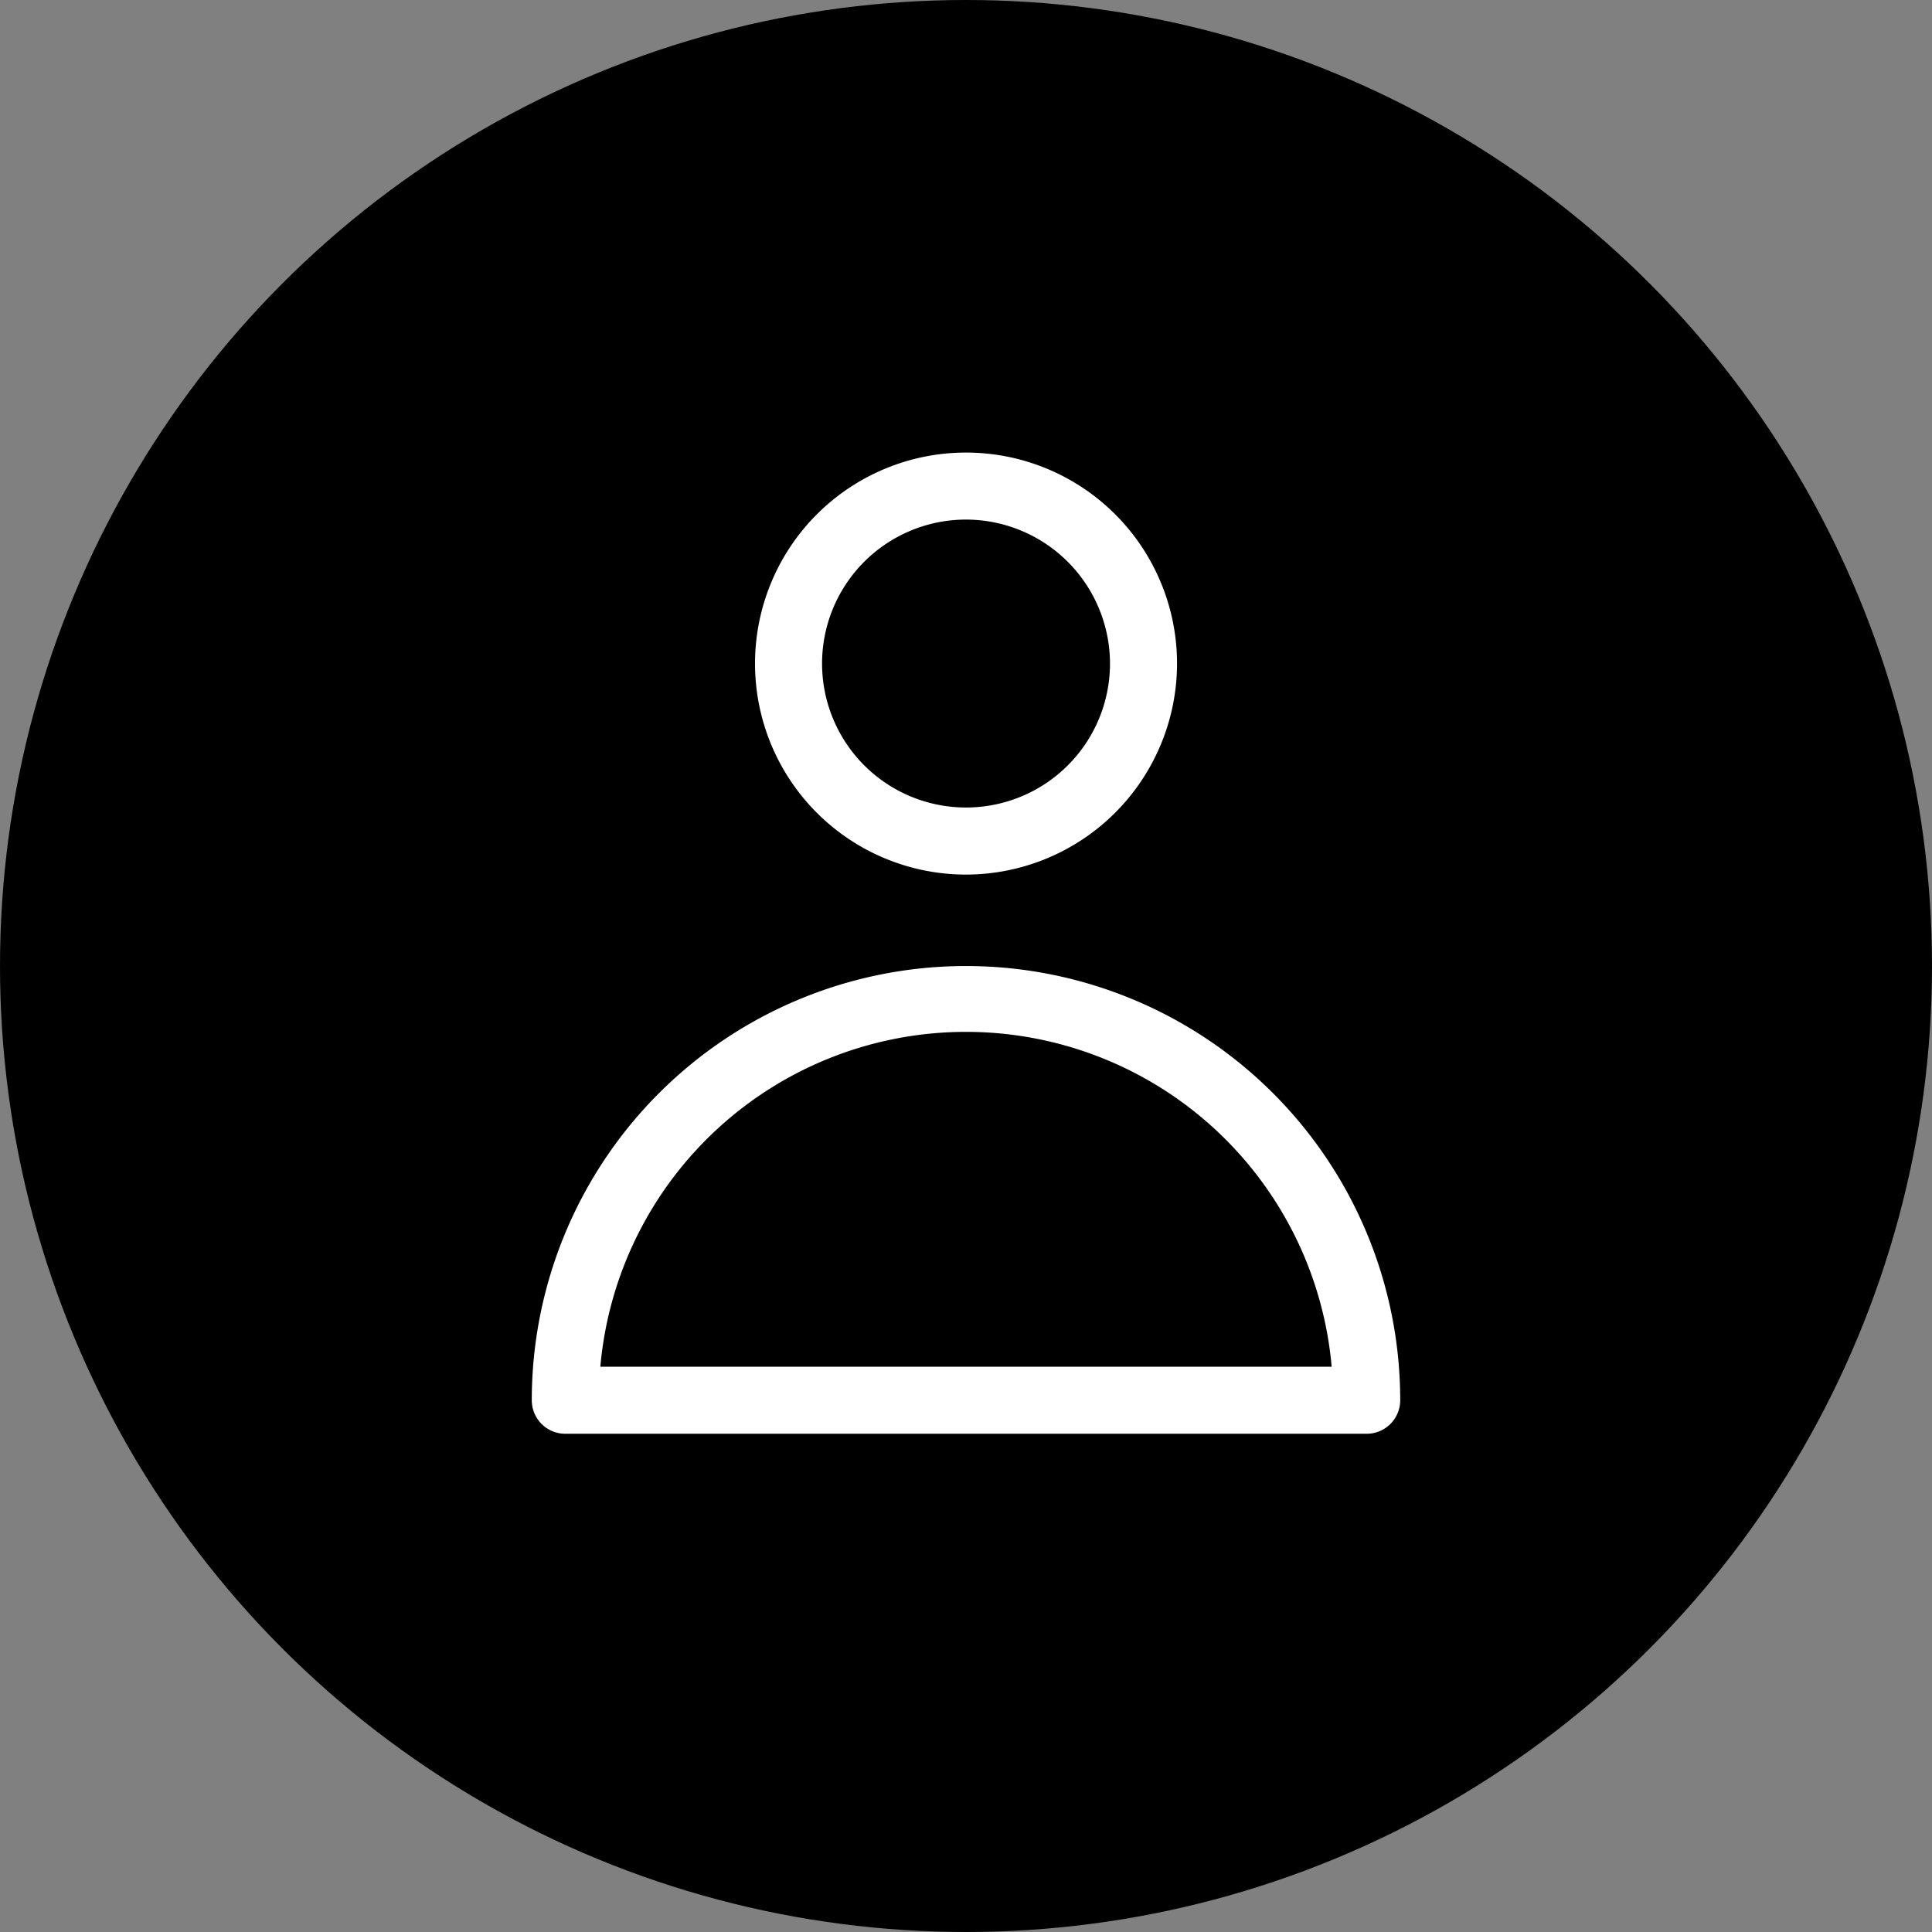 <svg xmlns="http://www.w3.org/2000/svg" width="60" height="60" viewBox="0 0 60 60"><rect x="0" y="0" width="60" height="60" fill="#808080" stroke="none"/><defs><style>.a{fill:#fff;}</style></defs><g transform="translate(-581.584 -399.549)"><circle cx="30" cy="30" r="30" transform="translate(581.584 399.549)"/><path class="a" d="M611.584,426.71a6.553,6.553,0,1,1,6.554-6.553A6.561,6.561,0,0,1,611.584,426.71Zm0-11.025a4.471,4.471,0,1,0,4.472,4.472A4.478,4.478,0,0,0,611.584,415.685Z"/><path class="a" d="M624.029,444.076h-24.89a1.04,1.04,0,0,1-1.04-1.041,13.485,13.485,0,1,1,26.97,0A1.041,1.041,0,0,1,624.029,444.076Zm-23.8-2.082H622.94a11.4,11.4,0,0,0-22.712,0Z"/></g></svg>